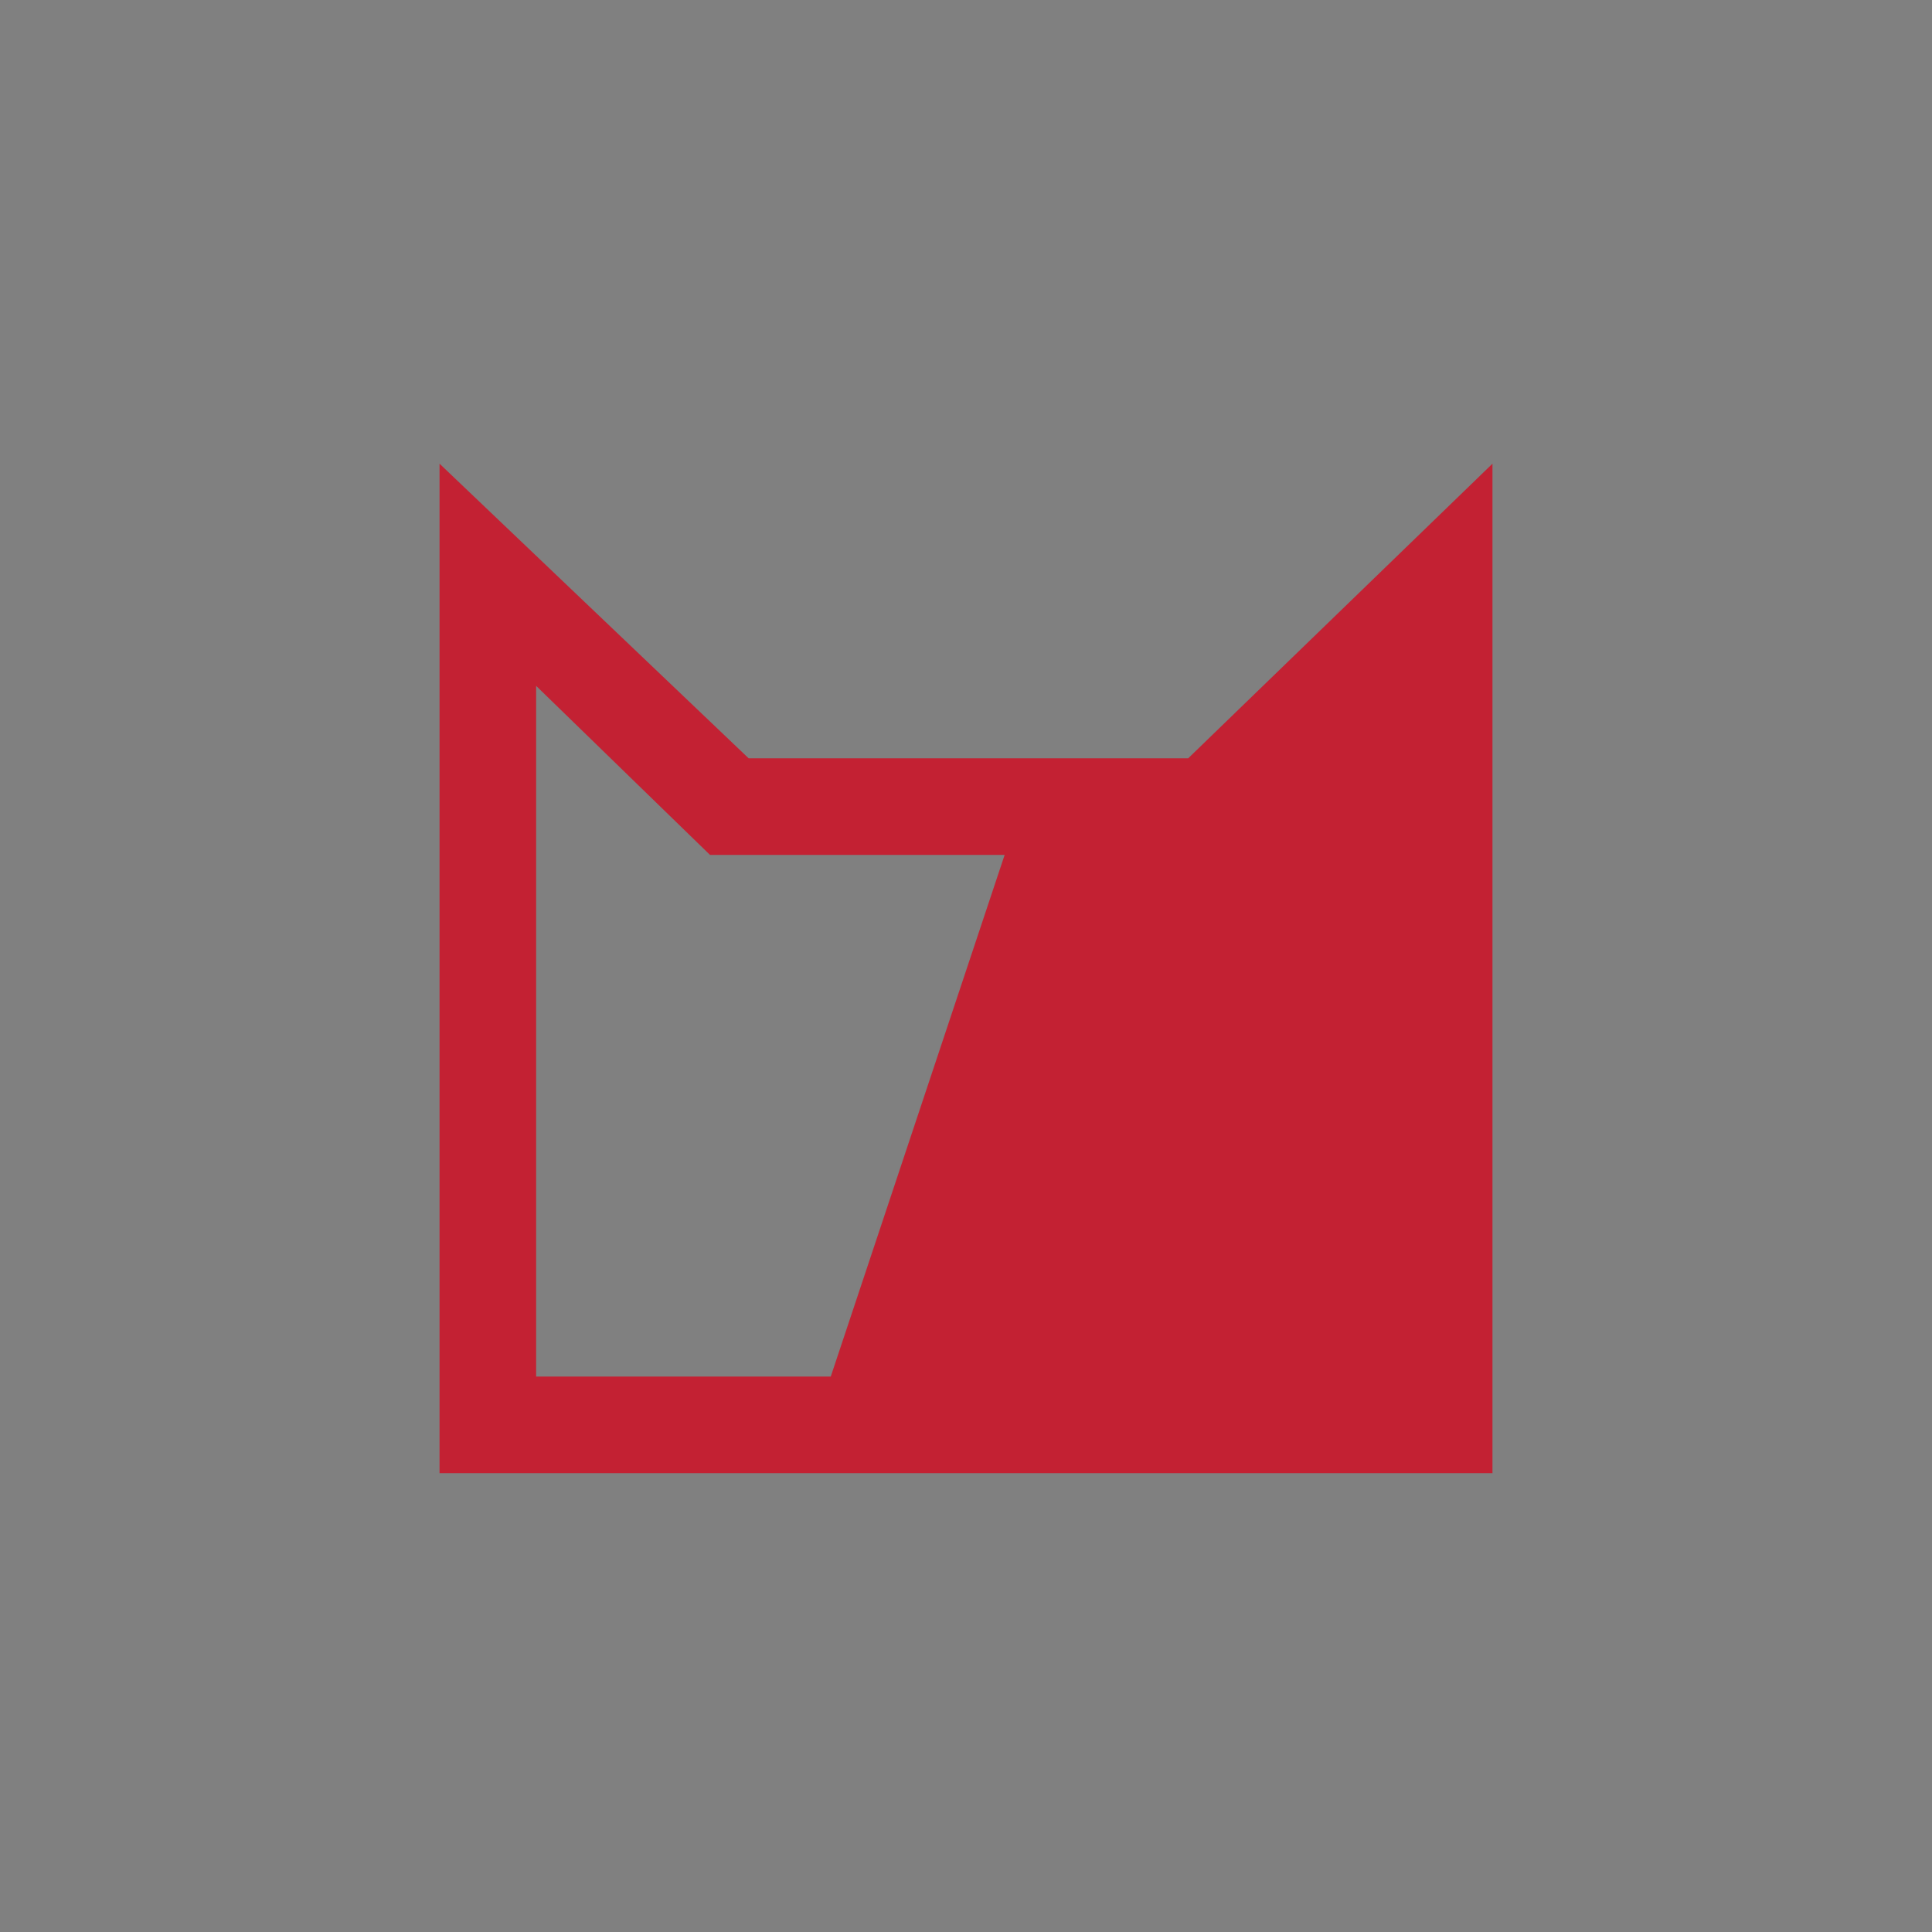 <svg xmlns="http://www.w3.org/2000/svg" xmlns:xlink="http://www.w3.org/1999/xlink" version="1.1" id="Layer_1" x="0px" y="0px" viewBox="0 0 40 40" style="enable-background:new 0 0 40 40;" xml:space="preserve">
<rect x="0" y="0" width="40" height="40" fill="#808080" stroke="none"/>
<style type="text/css">
	.st0{fill:#CCF3FF;}
	.st1{fill:#E8DBED;}
	.st2{fill:#042B04;}
	.st3{fill:#c32133;}
	.st4{fill:#352104;}
	.st5{fill:none;stroke:#352104;stroke-width:2;stroke-linecap:round;stroke-miterlimit:10;}
	.st6{fill:none;stroke:#E1F7FF;stroke-width:2;stroke-miterlimit:10;}
	.st7{fill:#E1F7FF;}
	.st8{clip-path:url(#SVGID_2_);fill:none;stroke:#E1F7FF;stroke-width:2;stroke-miterlimit:10;}
</style>
<g>
	<g>
		<path class="st0" d="M-108.6,47.5c-2.3,0-4.5-0.5-6.6-1.5c-3.6-1.7-7.8-1.7-11.5,0l-0.8-1.8c4.2-1.9,9-1.9,13.1,0    c3.6,1.7,7.8,1.7,11.5,0c4.2-1.9,9-1.9,13.1,0l-0.8,1.8c-3.6-1.7-7.8-1.7-11.5,0C-104.1,47.1-106.3,47.5-108.6,47.5z"/>
	</g>
	<g>
		<path class="st0" d="M-108.6,41.7c-2.3,0-4.5-0.5-6.6-1.5c-3.6-1.7-7.8-1.7-11.5,0l-0.8-1.8c4.2-1.9,9-1.9,13.1,0    c3.6,1.7,7.8,1.7,11.5,0c4.2-1.9,9-1.9,13.1,0l-0.8,1.8c-3.6-1.7-7.8-1.7-11.5,0C-104.1,41.2-106.3,41.7-108.6,41.7z"/>
	</g>
	<g>
		<path class="st0" d="M-108.6,35.8c-2.3,0-4.5-0.5-6.6-1.5c-3.6-1.7-7.8-1.7-11.5,0l-0.8-1.8c4.2-1.9,9-1.9,13.1,0    c3.6,1.7,7.8,1.7,11.5,0c4.2-1.9,9-1.9,13.1,0l-0.8,1.8c-3.6-1.7-7.8-1.7-11.5,0C-104.1,35.3-106.3,35.8-108.6,35.8z"/>
	</g>
	<g>
		<g>
			<polygon class="st0" points="-105.7,34.5 -104.2,33.5 -104.2,25.6 -106.4,27.8 -108.7,27.8 -109.2,27.8 -110.8,27.8 -113,25.6      -113,33.5 -111.1,34.5    "/>
		</g>
	</g>
</g>
<g>
	<g>
		<path class="st1" d="M150.2,34.8h-6.5c-1.3,0-2.3-1-2.3-2.3v-2.1c-3.6-2.1-5.6-6.1-5.3-10.3c0.4-5.1,4.5-9.3,9.6-9.8    c3.1-0.3,6.2,0.6,8.5,2.7c2.3,2.1,3.6,5,3.6,8.1c0,3.8-2,7.4-5.3,9.3v2.1C152.5,33.8,151.5,34.8,150.2,34.8z M147,12.2    c-0.3,0-0.7,0-1,0.1c-4.1,0.5-7.5,3.9-7.8,8.1c-0.3,3.6,1.6,7,4.7,8.6l0.5,0.3v3.3c0,0.2,0.1,0.3,0.3,0.3h6.5    c0.2,0,0.3-0.1,0.3-0.3v-3.3l0.5-0.3c2.9-1.5,4.8-4.6,4.8-7.9c0-2.5-1.1-4.9-3-6.6C151.2,13,149.2,12.2,147,12.2z"/>
	</g>
	<g>
		<path class="st1" d="M151.5,38.1h-9.1c-0.5,0-1-0.4-1-1s0.4-1,1-1h9.1c0.5,0,1,0.4,1,1S152.1,38.1,151.5,38.1z"/>
	</g>
	<g>
		<path class="st1" d="M147,34.6c-0.5,0-1-0.4-1-1V23.1c0-0.5,0.4-1,1-1c0.5,0,1,0.4,1,1v10.6C147.9,34.2,147.5,34.6,147,34.6z"/>
	</g>
	<g>
		<path class="st1" d="M145.3,25.4c-1.5,0-2.6-1.2-2.6-2.6s1.2-2.6,2.6-2.6s2.6,1.2,2.6,2.6S146.8,25.4,145.3,25.4z M145.3,22.1    c-0.4,0-0.7,0.3-0.7,0.7c0,0.4,0.3,0.7,0.7,0.7s0.7-0.3,0.7-0.7C146,22.4,145.7,22.1,145.3,22.1z"/>
	</g>
	<g>
		<path class="st1" d="M148.6,25.4c-1.5,0-2.6-1.2-2.6-2.6s1.2-2.6,2.6-2.6s2.6,1.2,2.6,2.6S150.1,25.4,148.6,25.4z M148.6,22.1    c-0.4,0-0.7,0.3-0.7,0.7c0,0.4,0.3,0.7,0.7,0.7s0.7-0.3,0.7-0.7C149.3,22.4,149,22.1,148.6,22.1z"/>
	</g>
	<g>
		<path class="st1" d="M151.5,41.1h-9.1c-0.5,0-1-0.4-1-1s0.4-1,1-1h9.1c0.5,0,1,0.4,1,1S152.1,41.1,151.5,41.1z"/>
	</g>
</g>
<g>
	<g>
		<g>
			<path class="st2" d="M16.3,100.2H8.9V83.4h7.4V100.2z M10.8,98.3h3.5V85.4h-3.5V98.3z"/>
		</g>
		<g>
			<path class="st2" d="M10.7,97.7H4.9V85.9h5.8V97.7z M6.8,95.8h1.9v-7.9H6.8V95.8z"/>
		</g>
		<g>
			<path class="st2" d="M36.4,100.2h-7.4V83.4h7.4V100.2z M30.9,98.3h3.5V85.4h-3.5V98.3z"/>
		</g>
		<g>
			<path class="st2" d="M40.2,97.7h-5.7V85.9h5.7V97.7z M36.5,95.8h1.8v-7.9h-1.8V95.8z"/>
		</g>
		<g>
			<rect x="15.3" y="90.8" class="st2" width="14.6" height="2"/>
		</g>
	</g>
</g>
<g>
	<g>
		<path class="st2" d="M100.8,119.7l-0.2,0c-0.1,0-0.3-0.1-0.4-0.1c-0.4-0.1-1-0.2-1.5-0.4c-1-0.4-1.9-0.4-2.8,0    c-1.5,0.6-2.9,0.6-4.4,0.2c-2.6-0.9-3.9-3.3-3.1-6c0.4-1.3,1.1-2.3,2.1-3c0.8-0.6,1.3-1.3,1.6-2.4c0.3-1,0.7-2,1.3-3    c0.8-1.2,2.3-2,3.9-2h0c1.6,0,3.1,0.7,3.9,2c0.6,0.9,1.1,1.9,1.3,2.9c0.3,1.1,0.7,1.8,1.5,2.4c1.4,1,2.3,2.6,2.4,4.3    c0.1,2.5-1.4,4.3-3.9,4.9c-0.3,0.1-0.6,0.1-0.9,0.1L100.8,119.7z M97.2,116.9c0.7,0,1.4,0.1,2.1,0.4c0.4,0.1,0.8,0.2,1.2,0.3    c0.1,0,0.3,0,0.4,0.1l0.4,0c0.3,0,0.5-0.1,0.7-0.1c1.6-0.3,2.5-1.4,2.4-2.9c-0.1-1.1-0.6-2.2-1.6-2.8c-1.2-0.9-1.9-2-2.3-3.5    c-0.2-0.8-0.5-1.5-1-2.3c-0.5-0.7-1.4-1.1-2.3-1.1c0,0,0,0,0,0c-1,0-1.8,0.4-2.3,1.1c-0.5,0.7-0.9,1.5-1.1,2.3    c-0.4,1.6-1.2,2.7-2.4,3.6c-0.6,0.4-1,1-1.3,1.9c-0.5,1.7,0.2,3.1,1.9,3.6c1,0.3,2,0.3,3.1-0.1C95.8,117,96.5,116.9,97.2,116.9z"/>
	</g>
	<g>
		<path class="st2" d="M101.7,102.3c-0.2,0-0.4,0-0.5,0c-0.9-0.2-1.7-0.7-2.2-1.6c-1.4-2.2-0.7-5.6,1.3-7.1c0.8-0.6,1.7-0.8,2.6-0.7    c0.9,0.2,1.6,0.7,2.2,1.5c0.5,0.8,0.8,1.7,0.8,3v0c-0.1,1.9-0.8,3.3-2,4.2C103.2,102,102.4,102.3,101.7,102.3z M102.3,94.8    c-0.3,0-0.6,0.1-0.9,0.3c-1.3,0.9-1.7,3.2-0.8,4.5c0.2,0.4,0.6,0.6,0.9,0.7c0.3,0.1,0.7,0,1.1-0.3c0.8-0.6,1.2-1.5,1.3-2.7    c0-0.8-0.1-1.4-0.5-1.9c-0.2-0.4-0.5-0.6-0.9-0.6C102.5,94.8,102.4,94.8,102.3,94.8z"/>
	</g>
	<g>
		<path class="st2" d="M92.9,102.2c-0.8,0-1.6-0.3-2.3-0.9c-1.1-1-1.7-2.3-1.8-4l0-0.1c0-1,0.2-1.7,0.5-2.4c0.5-1.1,1.4-1.8,2.4-1.9    c1.1-0.2,2.2,0.2,3,1c0.9,0.8,1.4,1.9,1.6,3.3c0.2,1.2,0,2.3-0.5,3.2c-0.5,1-1.4,1.6-2.4,1.8C93.3,102.2,93.1,102.2,92.9,102.2z     M90.8,97.3c0.1,1.1,0.4,2,1.1,2.6c0.4,0.3,0.8,0.5,1.2,0.4c0.4-0.1,0.8-0.4,1-0.8c0.3-0.6,0.4-1.3,0.3-2c-0.1-0.9-0.5-1.6-1-2.1    c-0.4-0.4-0.9-0.6-1.3-0.5c-0.4,0.1-0.8,0.4-1,0.9C90.9,96.1,90.8,96.6,90.8,97.3z"/>
	</g>
	<g>
		<path class="st2" d="M86.6,110.8c-0.8,0-1.6-0.3-2.3-0.8c-1.1-0.9-1.8-2-2.1-3.5c-0.1-0.7-0.1-1.4,0-2.1c0-0.1,0.1-0.2,0.1-0.4    c0.3-1,1-1.8,1.9-2.2c0.9-0.4,1.9-0.3,2.9,0.2c2.1,1.1,3.3,3.8,2.7,6.1c-0.3,1.2-1.1,2.1-2.2,2.4    C87.3,110.8,86.9,110.8,86.6,110.8z M85.5,103.7c-0.2,0-0.3,0-0.5,0.1c-0.4,0.2-0.7,0.5-0.8,1c0,0.1,0,0.1-0.1,0.2    c-0.1,0.4-0.1,0.8,0,1.3l0,0c0.2,1,0.6,1.7,1.3,2.3c0.5,0.4,1.1,0.5,1.5,0.4c0.4-0.1,0.8-0.5,0.9-1.1c0.4-1.4-0.4-3.2-1.7-3.8    C86,103.7,85.7,103.7,85.5,103.7z"/>
	</g>
	<g>
		<path class="st2" d="M107.7,110.5c-0.5,0-1.1-0.1-1.6-0.4c-1-0.6-1.7-1.7-1.8-2.9c-0.1-1.6,0.3-3,1.3-4.2c0.5-0.6,1.1-1,1.8-1.3    c0.9-0.4,1.9-0.4,2.7,0c0.8,0.4,1.4,1.1,1.8,2c0,0.1,0.1,0.2,0.1,0.3l0,0c0.2,0.8,0.3,1.8,0,2.7c-0.4,1.7-1.4,2.9-2.8,3.6    C108.7,110.4,108.2,110.5,107.7,110.5z M108.9,103.4c-0.2,0-0.4,0-0.6,0.1c-0.4,0.2-0.7,0.4-1,0.7c-0.7,0.8-1,1.7-0.9,2.8    c0.1,0.6,0.4,1.1,0.8,1.4c0.4,0.2,0.8,0.2,1.3,0c0.9-0.4,1.5-1.1,1.8-2.3c0.1-0.6,0.1-1.2,0-1.7c0-0.1,0-0.1,0-0.2    c-0.1-0.4-0.4-0.7-0.7-0.8C109.2,103.4,109.1,103.4,108.9,103.4z"/>
	</g>
	<g>
		<path class="st2" d="M92.9,123.5c-1,0-2.1-0.2-3.1-0.5c-2-0.7-3.8-2.3-4.7-4.5c-0.9-2.2-0.9-4.7,0.1-6.8c0.6-1.9,1.9-2.8,2-2.9    l1.1,1.6c0,0-0.9,0.7-1.3,2l-0.1,0.1c-0.8,1.7-0.8,3.5-0.1,5.3c0.7,1.6,2,2.9,3.5,3.4c1.8,0.6,3.7,0.5,5.6-0.2    c0.9-0.4,1.7-0.2,2.7,0.2c0.6,0.2,1.8,0.3,2.8,0.2c0.8,0,1.2-0.1,1.7-0.2l0.3-0.1c3-0.6,4.7-4.1,4.5-6.9c-0.1-2.2-0.6-3.2-2.2-4.4    l1.1-1.6c2.1,1.5,2.9,3.1,3,5.8c0.2,3.7-2,8-6.1,8.9l-0.3,0.1c-0.5,0.1-1.1,0.2-2.1,0.2c-0.7,0-2.4,0-3.5-0.4    c-1-0.4-1.1-0.3-1.3-0.2C95.4,123.2,94.1,123.5,92.9,123.5z"/>
	</g>
</g>
<path class="st3" d="M24.6,15.7h-9.1L9.1,9.6v20.9h21.8V9.6L24.6,15.7z M11.1,14.2l3.6,3.5h6.1l-3.6,10.8h-6.1V14.2z"/>
<g>
	<g>
		<path class="st3" d="M152.5-41.4c-11,0-17.7-8.5-18-8.8l-0.5-0.6l0.5-0.6c0.3-0.4,7.1-8.8,18-8.8s17.7,8.5,18,8.8l0.5,0.6    l-0.5,0.6C170.2-49.9,163.5-41.4,152.5-41.4z M136.6-50.8c1.7,1.9,7.6,7.5,15.9,7.5c8.4,0,14.2-5.6,15.9-7.5    c-1.7-1.9-7.6-7.5-15.9-7.5C144.2-58.3,138.3-52.7,136.6-50.8z"/>
	</g>
	<g>
		<g>
			<path class="st3" d="M152.5-41.8l-0.4-0.4c-0.7,0-1.3-0.2-2-0.4c-2.3-0.7-4.1-2.2-5.2-4.3c-1.1-2.1-1.3-4.5-0.6-6.8     c0.9-3,3.4-5.3,6.3-6l-0.2-0.2l2.2,0c0,0,0,0,0.1,0l2.1-0.1l-0.2,0.3c0.3,0.1,0.6,0.1,0.9,0.2h0c2.3,0.7,4.1,2.2,5.2,4.3     c1.1,2.1,1.3,4.5,0.6,6.8c-1.2,3.8-4.6,6.2-8.4,6.3L152.5-41.8z M154.8-57.7c1,1.6,2.1,3.9,2.1,6.5c0,2.8-1.2,5.2-2.3,6.7     c2.2-0.6,4-2.3,4.7-4.6C160.5-52.6,158.5-56.5,154.8-57.7L154.8-57.7C154.8-57.7,154.8-57.7,154.8-57.7z M150.1-57.4     c-1.8,0.8-3.3,2.3-3.9,4.3c-0.5,1.8-0.4,3.6,0.5,5.3c0.8,1.5,2,2.6,3.5,3.2c-1-1.6-2.1-3.9-2.1-6.5     C148.1-53.6,149.1-55.8,150.1-57.4z M152.5-57.5c-0.9,1.2-2.5,3.6-2.5,6.4c0,2.7,1.5,5.2,2.5,6.4c0.9-1.2,2.5-3.7,2.5-6.4     C155-53.8,153.4-56.3,152.5-57.5z"/>
		</g>
	</g>
	<g>
		<path class="st3" d="M170-50.6c0,0-6.6-6.1-17.2-6.1c-10.6,0-17.2,6.1-17.2,6.1s6.6-8.4,17.2-8.4C163.4-59,170-50.6,170-50.6z"/>
	</g>
</g>
<g>
	<g>
		<g>
			<polygon class="st4" points="148.6,96.6 148.6,85.1 145.4,88.2 142.1,88.2 141.2,88.2 138.9,88.2 135.7,85.1 135.7,96.6    "/>
		</g>
	</g>
	<g>
		<rect x="115" y="85.7" class="st4" width="17.9" height="2"/>
	</g>
	<g>
		<rect x="115" y="90" class="st4" width="17.9" height="2"/>
	</g>
	<g>
		<rect x="115" y="94.6" class="st4" width="17.9" height="2"/>
	</g>
</g>
<g>
	<g>
		<g>
			<path class="st1" d="M-77.6-71.4c0,0-0.1,0-0.1,0c-0.4-0.1-0.7-0.5-0.6-0.9c0,0,0.1-0.9,0.5-2c0.1-0.4,0.5-0.6,0.9-0.5     c0.4,0.1,0.6,0.5,0.5,0.9c-0.3,1-0.5,1.8-0.5,1.8C-76.9-71.7-77.2-71.4-77.6-71.4z"/>
		</g>
		<g>
			<path class="st1" d="M-61.3-76.4c-0.2,0-0.5-0.1-0.6-0.3c-0.6-1-1.3-1.8-2.1-2.4c-0.3-0.2-0.4-0.7-0.1-1c0.2-0.3,0.7-0.4,1-0.1     c0.9,0.7,1.8,1.6,2.5,2.7c0.2,0.3,0.1,0.8-0.2,1C-61.1-76.5-61.2-76.4-61.3-76.4z M-75.6-76.5c-0.1,0-0.3,0-0.4-0.1     c-0.3-0.2-0.4-0.7-0.2-1c0.7-1.1,1.5-2,2.5-2.8c0.3-0.3,0.8-0.2,1,0.1c0.2,0.3,0.2,0.8-0.1,1c-0.8,0.6-1.5,1.4-2.1,2.4     C-75.1-76.6-75.4-76.5-75.6-76.5z M-66.8-80.5c-0.1,0-0.1,0-0.2,0c-1-0.2-2.1-0.2-3.1,0c-0.4,0.1-0.8-0.2-0.9-0.6     c-0.1-0.4,0.2-0.8,0.6-0.9c1.2-0.2,2.5-0.2,3.7,0c0.4,0.1,0.7,0.5,0.6,0.9C-66.1-80.7-66.4-80.5-66.8-80.5z"/>
		</g>
		<g>
			<path class="st1" d="M-59.3-71.4c-0.3,0-0.7-0.2-0.7-0.6c0,0-0.1-0.7-0.5-1.8c-0.1-0.4,0.1-0.8,0.4-0.9c0.4-0.1,0.8,0.1,0.9,0.4     c0.4,1.1,0.6,2,0.6,2c0.1,0.4-0.2,0.8-0.6,0.9C-59.2-71.5-59.2-71.4-59.3-71.4z"/>
		</g>
	</g>
	<g>
		<path class="st1" d="M-41-71.4c-0.3,0-0.7-0.2-0.7-0.6c-0.1-0.4-1.8-8.6-8.5-8.6c-6.8,0-8.3,8.2-8.3,8.6c-0.1,0.4-0.5,0.7-0.9,0.6    c-0.4-0.1-0.7-0.5-0.6-0.9c0-0.1,1.8-9.8,9.8-9.8c8,0,10,9.7,10,9.8c0.1,0.4-0.2,0.8-0.6,0.9C-40.9-71.5-40.9-71.4-41-71.4z"/>
	</g>
	<g>
		<circle class="st1" cx="-77.3" cy="-67.8" r="1.5"/>
	</g>
	<g>
		<circle class="st1" cx="-40.4" cy="-67.8" r="1.5"/>
	</g>
	<g>
		<circle class="st1" cx="-59" cy="-67.8" r="1.5"/>
	</g>
	<g>
		<path class="st1" d="M-40.9-71.1c-0.1,0-0.2,0-0.3-0.1l-2.7-1.4c-0.4-0.2-0.5-0.6-0.3-1c0.2-0.4,0.6-0.5,1-0.3l2.1,1.1l1.1-2.1    c0.2-0.4,0.6-0.5,1-0.3c0.4,0.2,0.5,0.6,0.3,1l-1.4,2.8c-0.1,0.2-0.2,0.3-0.4,0.4C-40.8-71.1-40.8-71.1-40.9-71.1z"/>
	</g>
</g>
<g>
	<path class="st5" d="M-31.9,76.8l-4.7,4.7c-2.5,2.5-6.6,2.5-9.1,0l0,0c-2.5-2.5-2.5-6.6,0-9.1l4.7-4.7c2.5-2.5,6.6-2.5,9.1,0l0,0   c1.3,1.3,1.9,2.9,1.9,4.6"/>
	<path class="st5" d="M-35.1,61.7l4.7-4.7c2.5-2.5,6.6-2.5,9.1,0l0,0c2.5,2.5,2.5,6.6,0,9.1l-4.7,4.7c-2.5,2.5-6.6,2.5-9.1,0l0,0"/>
</g>
<path class="st3" d="M135.5-50.6c0,0,6.6,3.2,17.2,3.2c10.6,0,17.2-3.2,17.2-3.2s-6.6,8.4-17.2,8.4  C142.2-42.1,135.5-50.6,135.5-50.6z"/>
<path class="st6" d="M60.1,1c0-5.2,4.1-9.7,8.2-12.4c-2.3-1.5-5-2.3-7.9-2.3c-8.1,0-14.7,6.6-14.7,14.7c0,8.1,6.6,14.7,14.7,14.7  c2.9,0,5.6-0.9,7.9-2.3C64.2,10.7,60.1,6.2,60.1,1z"/>
<circle class="st7" cx="56.7" cy="-7.2" r="1.6"/>
<g>
	<defs>
		<path id="SVGID_1_" d="M60.1,1c0-5.2,4.1-9.7,8.2-12.4c-2.3-1.5-5-2.3-7.9-2.3c-8.1,0-14.7,6.6-14.7,14.7    c0,8.1,6.6,14.7,14.7,14.7c2.9,0,5.6-0.9,7.9-2.3C64.2,10.7,60.1,6.2,60.1,1z"/>
	</defs>
	<clipPath id="SVGID_2_">
		<use xlink:href="#SVGID_1_" style="overflow:visible;"/>
	</clipPath>
	<circle class="st8" cx="49" cy="9.6" r="4.7"/>
</g>
</svg>